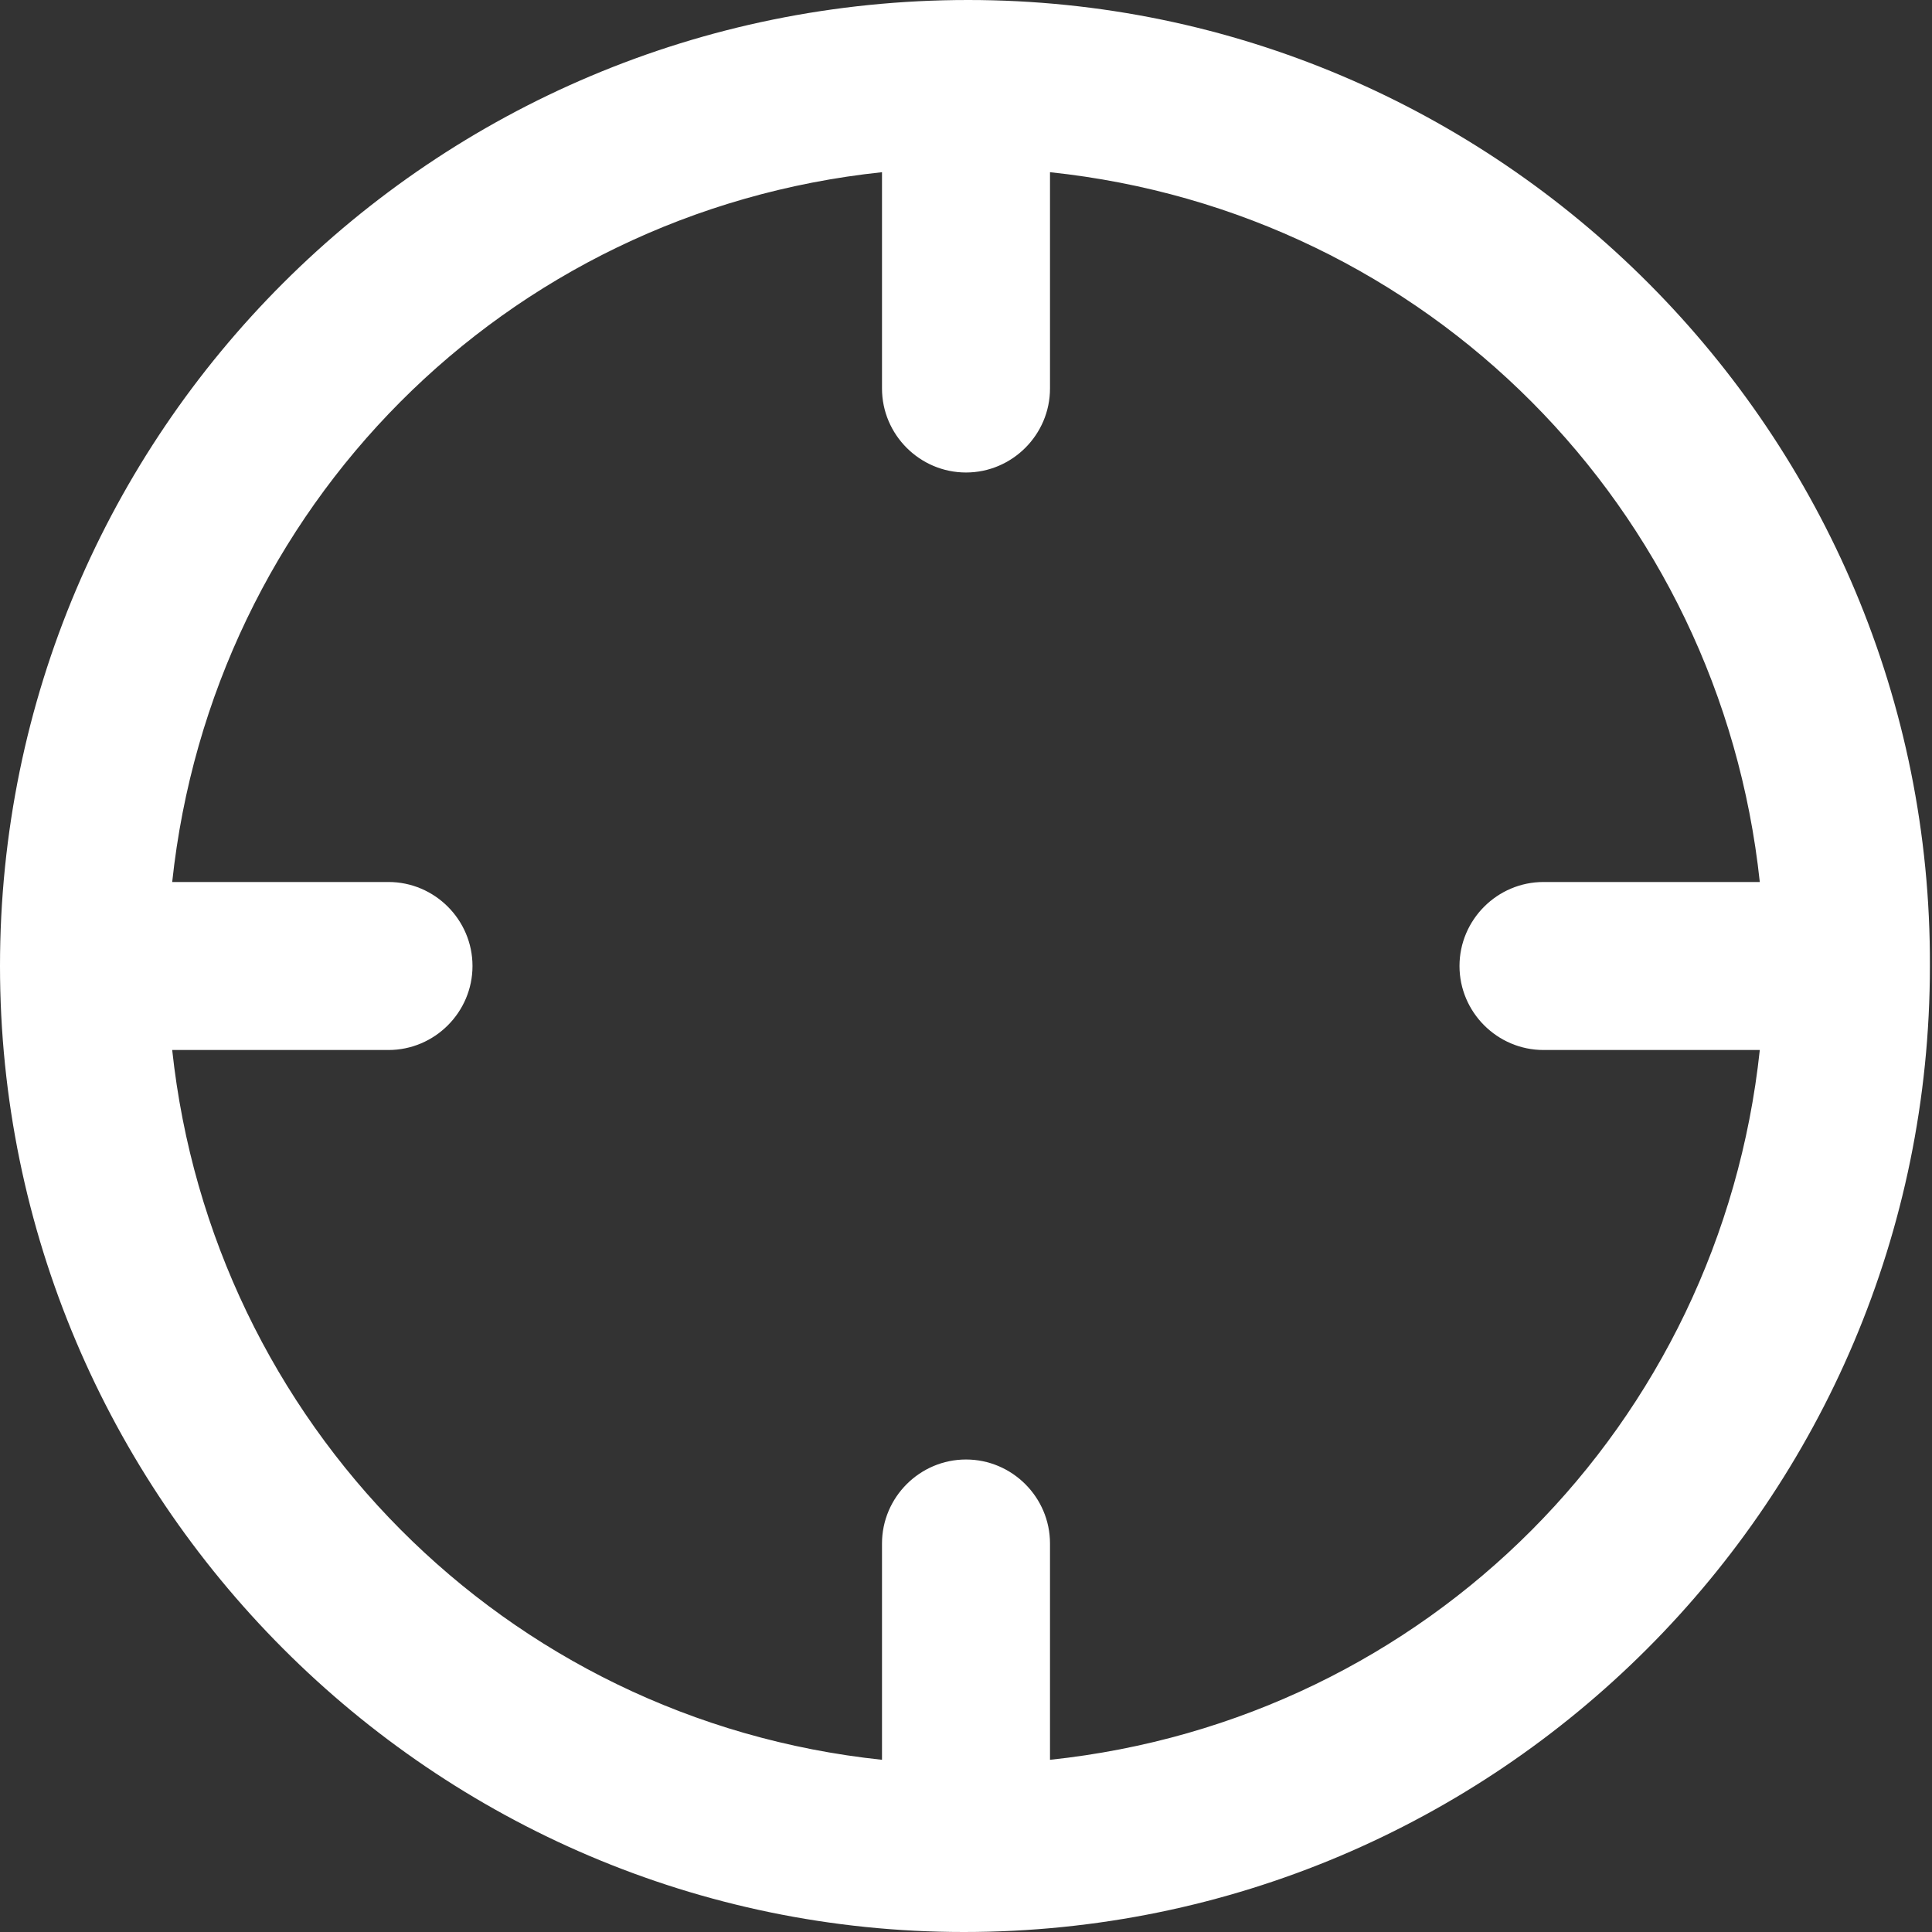 <?xml version="1.0" encoding="utf-8"?>
<!-- Generator: Adobe Illustrator 16.0.0, SVG Export Plug-In . SVG Version: 6.00 Build 0)  -->
<!DOCTYPE svg PUBLIC "-//W3C//DTD SVG 1.1//EN" "http://www.w3.org/Graphics/SVG/1.1/DTD/svg11.dtd">
<svg version="1.1" id="Layer_1" xmlns="http://www.w3.org/2000/svg" xmlns:xlink="http://www.w3.org/1999/xlink" x="0px" y="0px"
	 width="92px" height="92px" viewBox="0 0 92 92" enable-background="new 0 0 92 92" xml:space="preserve">
<rect x="0" y="0" width="92" height="92" fill="#333333" stroke="none"/>
<path id="XMLID_1566_" fill="#FFFFFF" d="M46.1,0L46.1,0C46,0,46,0,46.1,0C46,0,46,0,46.1,0C20.6,0,0,20.6,0,46
	c0,25.3,20.6,46,45.9,46l0,0l0,0l0,0c25.4,0,46-20.6,46-46C92,20.7,71.4,0,46.1,0z M50,83.8V73.5c0-2.2-1.8-4-4-4s-4,1.8-4,4v10.3
	C24,81.9,10.1,67.7,8.2,50h10.3c2.2,0,4-1.8,4-4s-1.8-4-4-4H8.2C10.1,24.2,24,10.1,42,8.2v10.3c0,2.2,1.8,4,4,4s4-1.8,4-4V8.2
	c18,1.9,31.9,16,33.8,33.8H73.5c-2.2,0-4,1.8-4,4s1.8,4,4,4h10.3C81.9,67.8,68,81.9,50,83.8z"/>
</svg>
